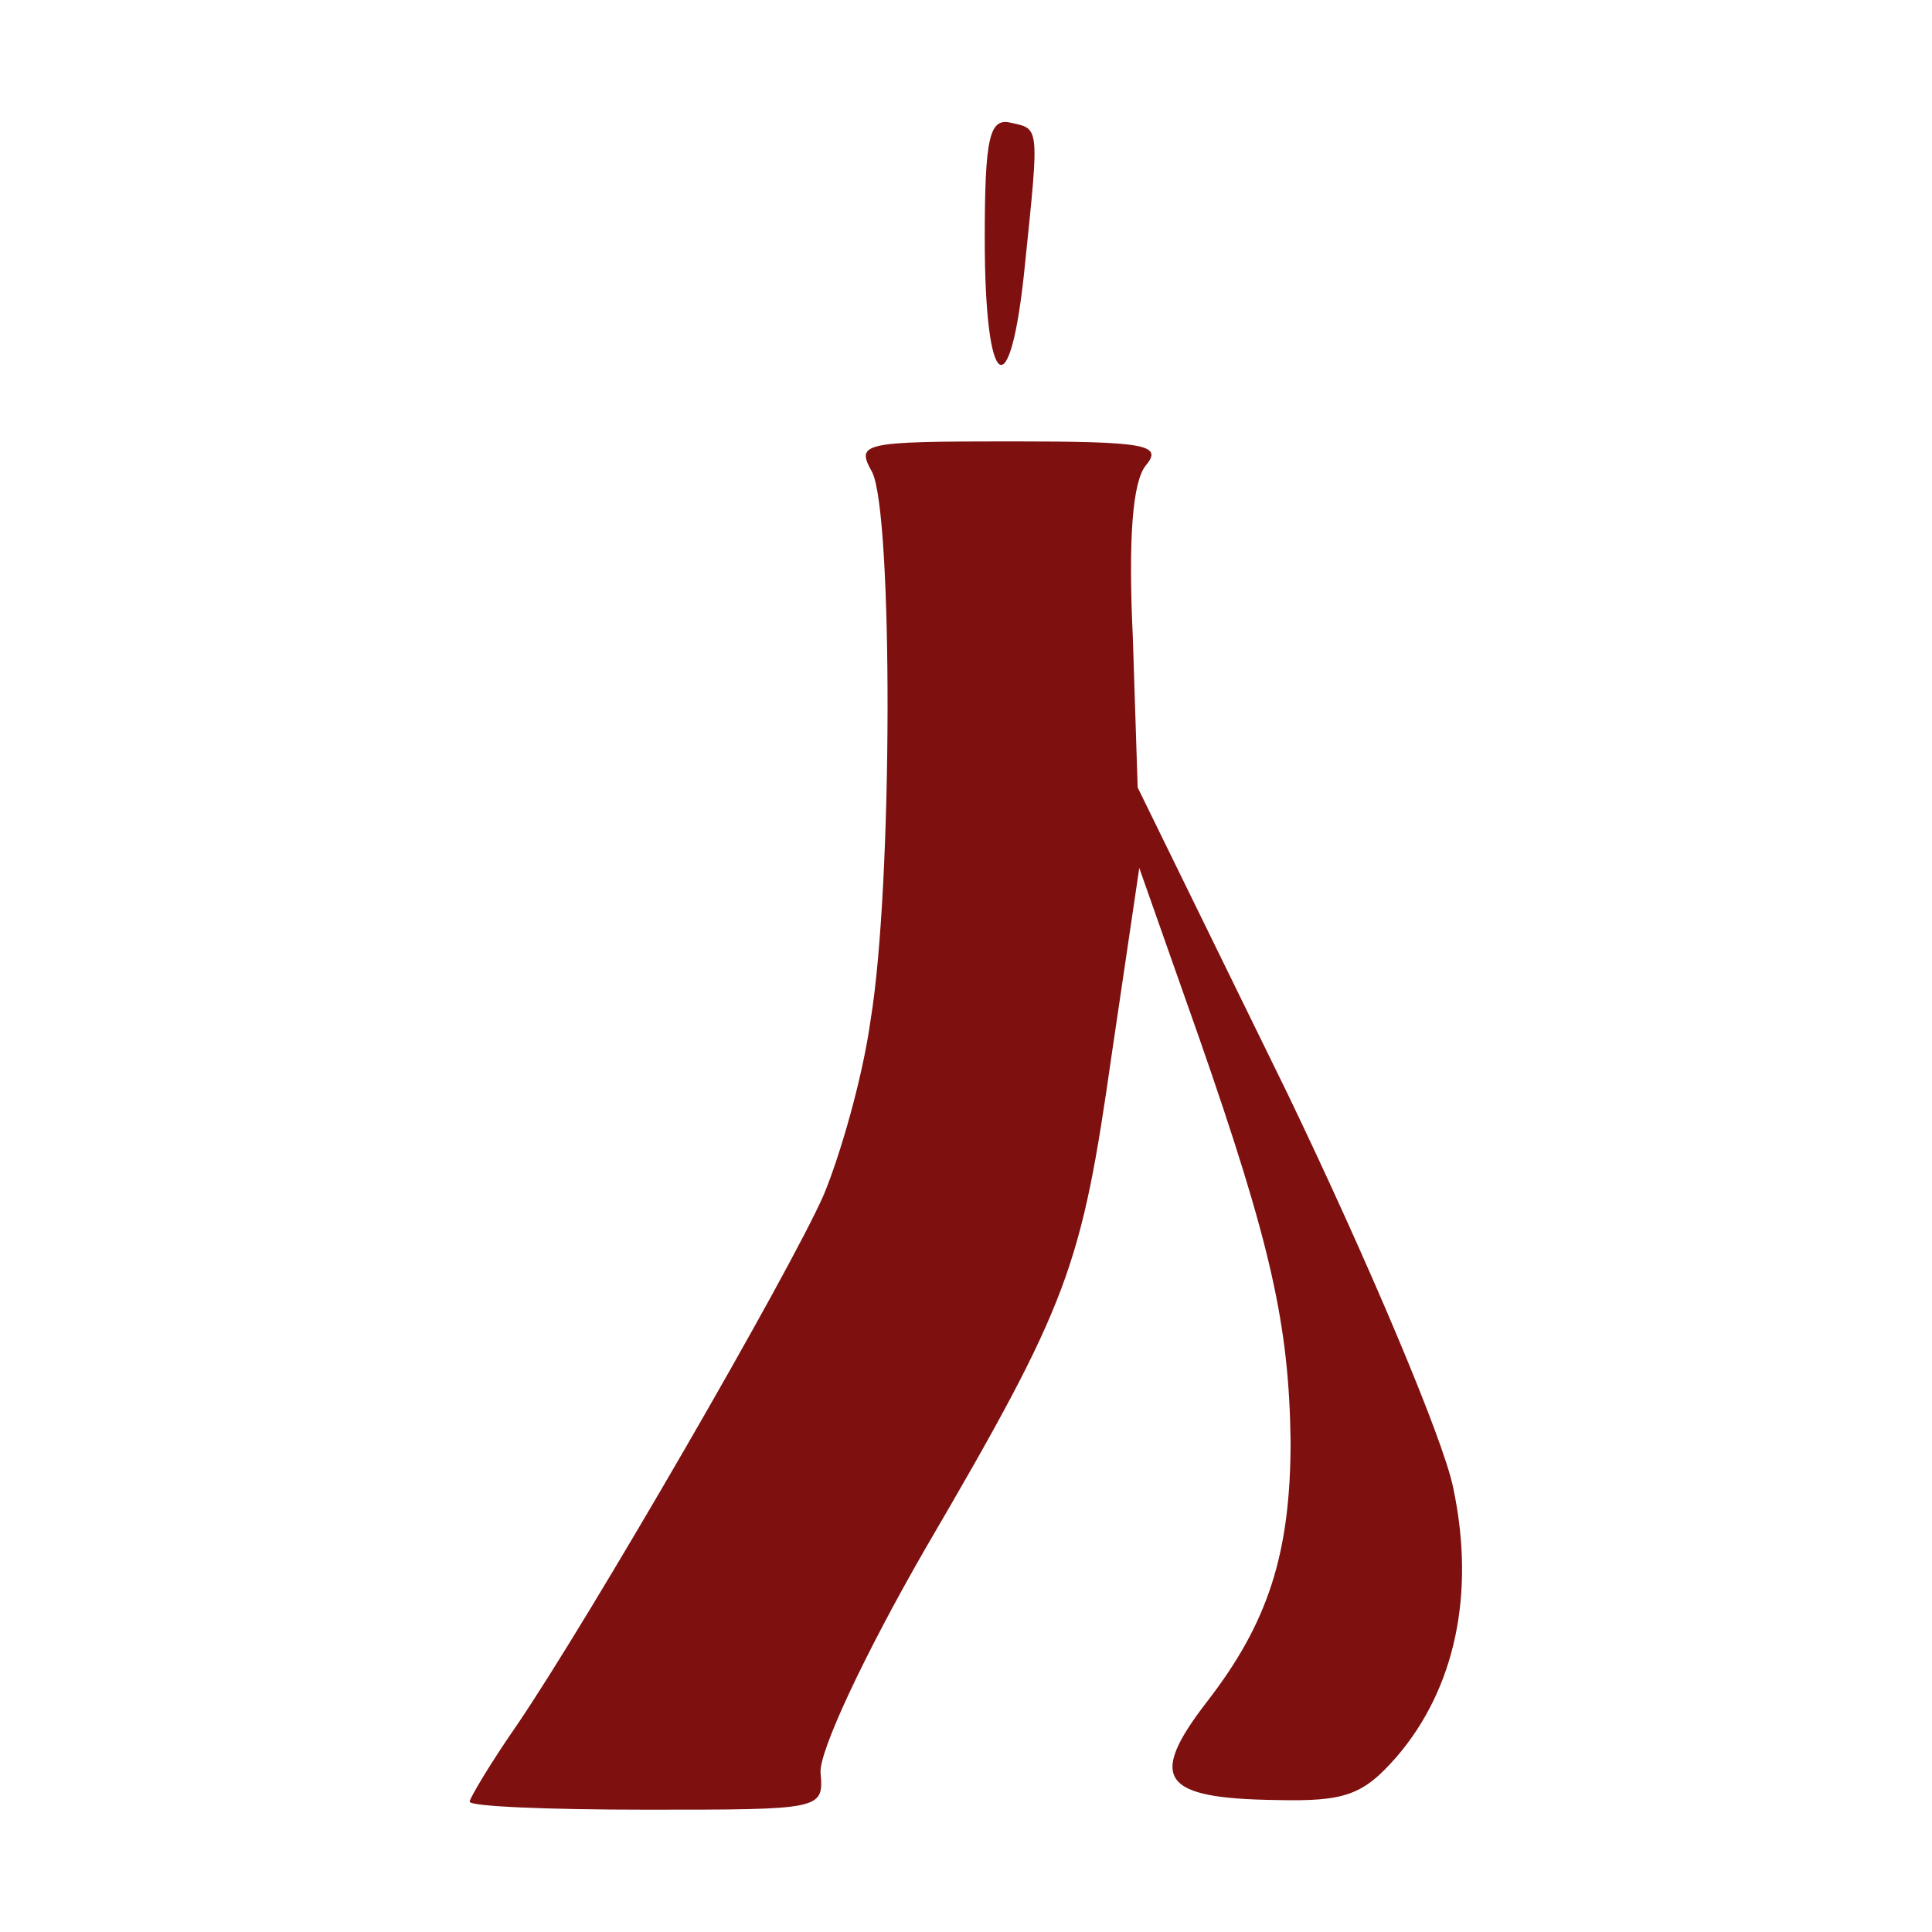 <?xml version="1.0" encoding="UTF-8"?> <svg xmlns="http://www.w3.org/2000/svg" xmlns:xlink="http://www.w3.org/1999/xlink" version="1.1" width="120pt" height="120pt" viewBox="0,0,256,256"><g fill="#7e1010" fill-rule="nonzero" stroke="none" stroke-width="1" stroke-linecap="butt" stroke-linejoin="miter" stroke-miterlimit="10" stroke-dasharray="" stroke-dashoffset="0" font-family="none" font-weight="none" font-size="none" text-anchor="none" style="mix-blend-mode: normal"><g transform="translate(-1.762,-1.235) scale(2.133,2.133)"><g transform="translate(0,120) scale(0.1,-0.1)"><path d="M620,1046c0,-96 16,-107 25,-16c9,87 9,84 -9,88c-13,3 -16,-9 -16,-72z"></path><path d="M550,901c13,-25 13,-257 -1,-341c-5,-36 -19,-84 -29,-108c-21,-48 -146,-264 -191,-330c-16,-23 -29,-45 -29,-47c0,-3 49,-5 110,-5c109,0 110,0 108,23c-1,13 27,73 65,139c90,154 97,175 116,308l17,115l37,-105c45,-129 56,-179 57,-251c0,-70 -14,-113 -52,-162c-37,-48 -28,-60 43,-61c43,-1 54,3 75,27c36,42 49,101 35,167c-6,30 -53,141 -103,245l-93,190l-3,93c-3,63 0,97 8,107c11,13 0,15 -84,15c-93,0 -96,-1 -86,-19z"></path></g></g></g></svg> 
